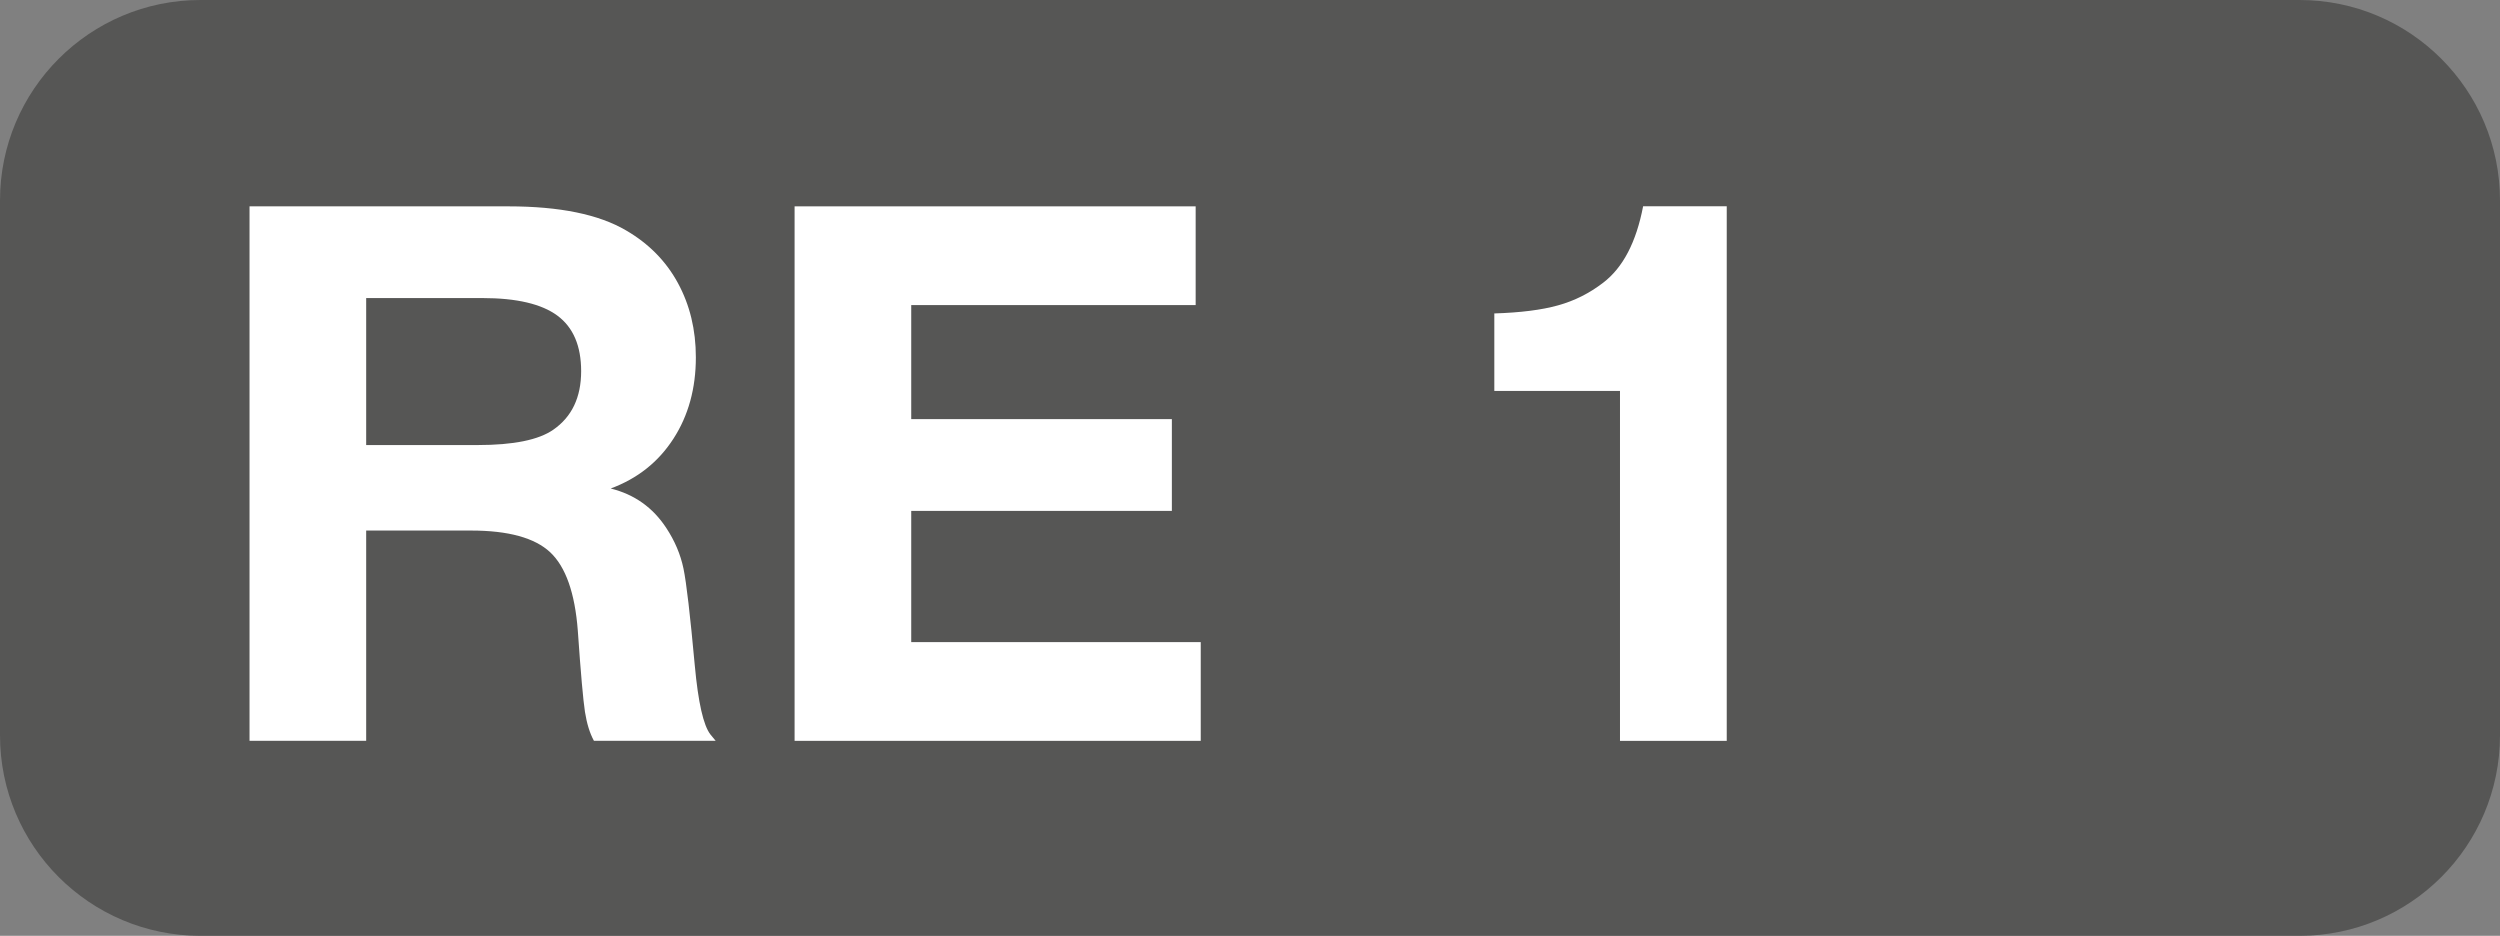 <svg version="1.1" id="Layer_1" xmlns="http://www.w3.org/2000/svg" xmlns:xlink="http://www.w3.org/1999/xlink" x="0px" y="0px" viewBox="0 0 37.4 14" enable-background="new 0 0 37.4 14" xml:space="preserve">
<rect x="0" y="0" width="37.4" height="14" fill="#808080" stroke="none"/>
<g>
	<path fill="#565655" d="M34.4,14H3c-1.657,0-3-1.343-3-3V3c0-1.657,1.343-3,3-3h31.4   c1.657,0,3,1.343,3,3v8C37.4,12.657,36.057,14,34.4,14z"/>
</g>
<g>
	<g enable-background="new    ">
		<path fill="#FFFFFF" d="M3.733,3.087H7.605c0.766,0,1.353,0.12,1.761,0.36    c0.339,0.197,0.598,0.46,0.776,0.788s0.268,0.698,0.268,1.11    c0,0.467-0.112,0.873-0.336,1.219C9.85,6.911,9.538,7.159,9.136,7.308    c0.354,0.088,0.631,0.284,0.832,0.591c0.127,0.193,0.213,0.396,0.257,0.607    c0.044,0.212,0.1,0.695,0.169,1.449c0.051,0.555,0.129,0.899,0.235,1.034l0.077,0.093    H8.885c-0.062-0.113-0.106-0.257-0.134-0.432c-0.027-0.176-0.063-0.58-0.107-1.215    C8.601,8.871,8.463,8.48,8.231,8.262C8,8.046,7.605,7.937,7.047,7.937H5.478v3.145H3.733    V3.087z M5.478,4.459v2.199h1.668c0.536,0,0.913-0.077,1.132-0.23    c0.277-0.192,0.416-0.484,0.416-0.875c0-0.379-0.119-0.656-0.355-0.831    s-0.611-0.263-1.121-0.263H5.478z"/>
		<path fill="#FFFFFF" d="M17.887,3.087v1.477h-4.255v1.706h3.899v1.373h-3.899v1.963h4.331v1.477    h-6.076V3.087H17.887z"/>
		<path fill="#FFFFFF" d="M25.832,3.087v7.996h-1.597V5.848h-0.568h-0.569h-0.552h-0.191v-1.159    c0.39-0.012,0.708-0.052,0.954-0.121c0.246-0.068,0.471-0.182,0.675-0.339    c0.296-0.226,0.494-0.606,0.597-1.143H25.832z"/>
	</g>
</g>
</svg>